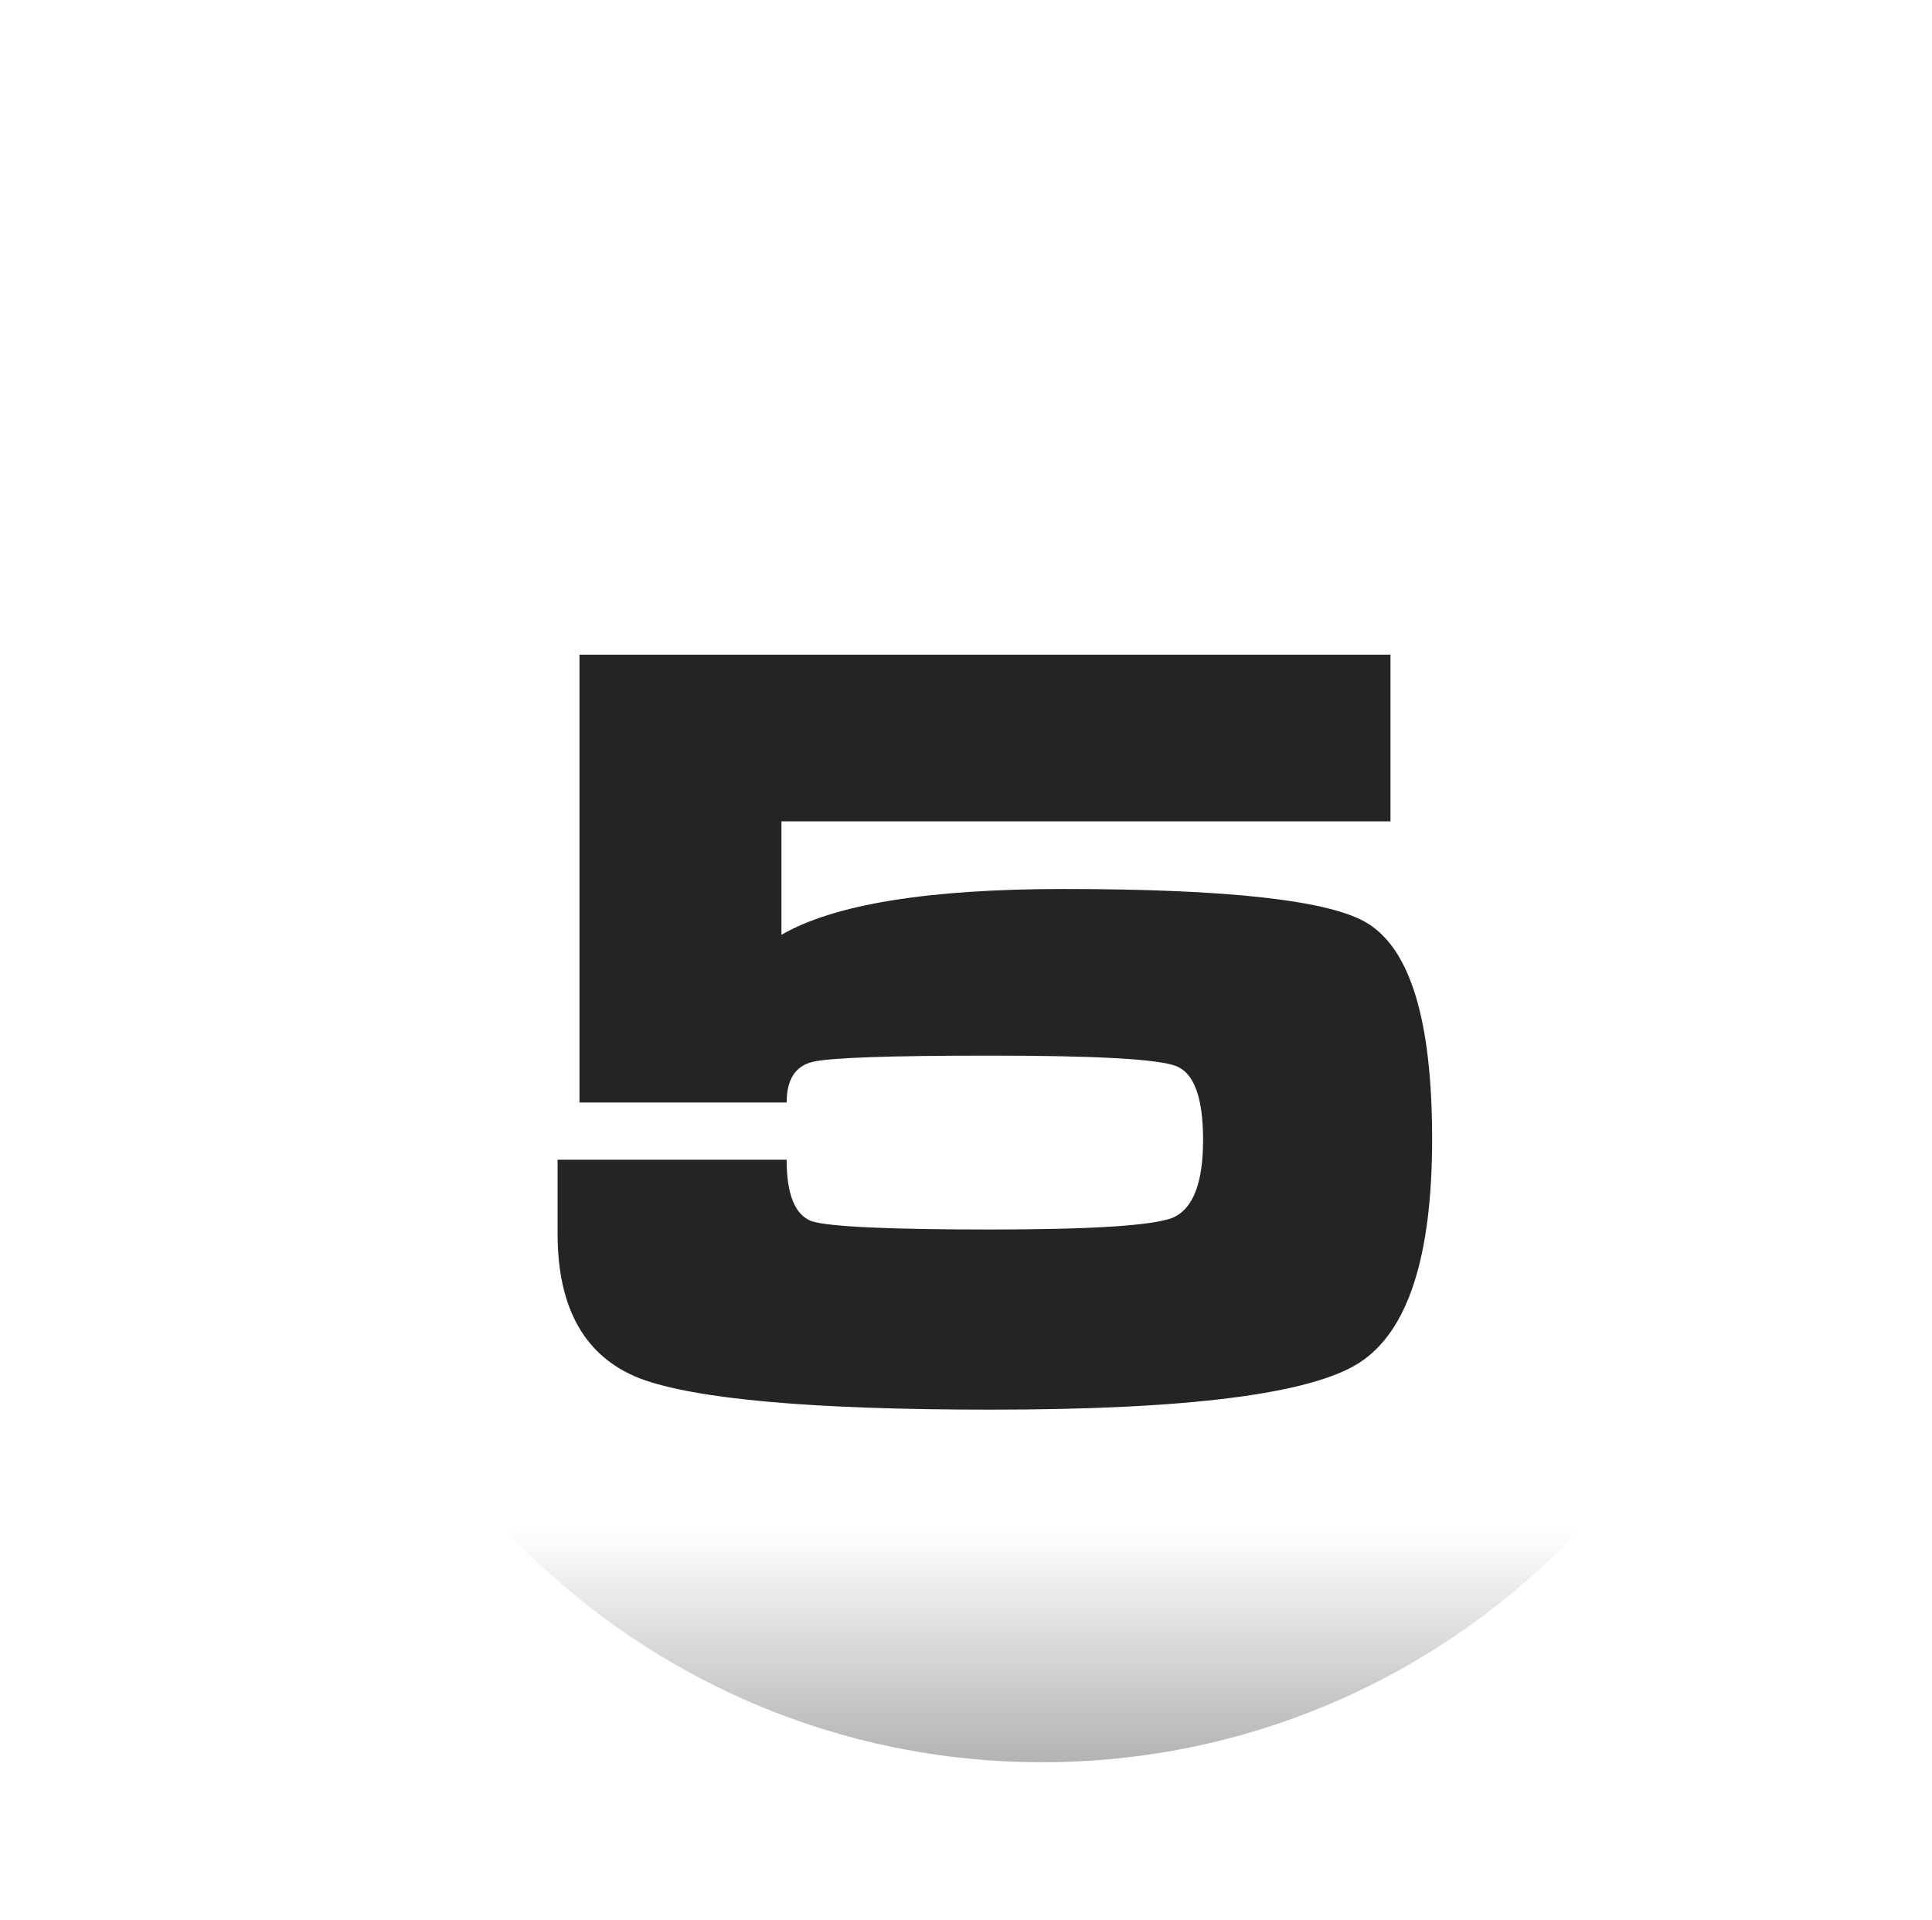 <?xml version="1.0" encoding="UTF-8"?> <svg xmlns="http://www.w3.org/2000/svg" width="153" height="152" viewBox="0 0 153 152" fill="none"> <g opacity="0.15" filter="url(#filter0_d)"> <path fill-rule="evenodd" clip-rule="evenodd" d="M70.914 6.39C103.156 6.39 129.293 32.528 129.293 64.769C129.293 97.011 103.156 123.149 70.914 123.149C38.672 123.149 12.535 97.011 12.535 64.769C12.535 32.528 38.672 6.39 70.914 6.39Z" fill="white"></path> </g> <g opacity="0.02" filter="url(#filter1_d)"> <path fill-rule="evenodd" clip-rule="evenodd" d="M65.105 0C97.347 0 123.484 26.137 123.484 58.379C123.484 90.621 97.347 116.759 65.105 116.759C32.863 116.759 6.725 90.621 6.725 58.379C6.725 26.137 32.863 0 65.105 0Z" fill="white"></path> </g> <g opacity="0.5" filter="url(#filter2_d)"> <path fill-rule="evenodd" clip-rule="evenodd" d="M76.723 12.78C108.965 12.78 135.102 38.917 135.102 71.159C135.102 103.401 108.965 129.539 76.723 129.539C44.481 129.539 18.343 103.401 18.343 71.159C18.343 38.917 44.481 12.78 76.723 12.78Z" fill="white"></path> </g> <g filter="url(#filter3_d)"> <path fill-rule="evenodd" clip-rule="evenodd" d="M82.531 19.896C114.774 19.896 140.911 46.033 140.911 78.275C140.911 110.517 114.774 136.655 82.531 136.655C50.289 136.655 24.152 110.517 24.152 78.275C24.152 46.033 50.289 19.896 82.531 19.896Z" fill="url(#paint0_linear)"></path> </g> <g filter="url(#filter4_i)"> <path d="M45.889 85.001H62.296C62.296 83.187 62.983 82.115 64.357 81.785C65.731 81.456 70.431 81.291 78.456 81.291C86.81 81.291 91.702 81.566 93.131 82.115C94.561 82.665 95.275 84.616 95.275 87.969C95.275 91.432 94.451 93.493 92.802 94.153C91.153 94.757 86.371 95.059 78.456 95.059C70.376 95.059 65.649 94.84 64.275 94.4C62.955 93.905 62.296 92.284 62.296 89.535H44.157V95.389C44.157 101.326 46.328 105.146 50.671 106.85C55.068 108.499 64.329 109.323 78.456 109.323C94.066 109.323 103.795 108.086 107.642 105.613C111.49 103.139 113.414 97.231 113.414 87.886C113.414 78.597 111.71 72.908 108.302 70.82C105.389 69.006 97.364 68.099 84.227 68.099C73.509 68.099 66.061 69.308 61.884 71.727V62.74H110.116V49.548H45.889V85.001Z" fill="#232323" fill-opacity="0.99"></path> </g> <defs> <filter id="filter0_d" x="6.784" y="6.39" width="128.259" height="128.259" filterUnits="userSpaceOnUse" color-interpolation-filters="sRGB"> <feFlood flood-opacity="0" result="BackgroundImageFix"></feFlood> <feColorMatrix in="SourceAlpha" type="matrix" values="0 0 0 0 0 0 0 0 0 0 0 0 0 0 0 0 0 0 127 0"></feColorMatrix> <feOffset dy="5.75"></feOffset> <feGaussianBlur stdDeviation="2.875"></feGaussianBlur> <feColorMatrix type="matrix" values="0 0 0 0 0 0 0 0 0 0 0 0 0 0 0 0 0 0 0.25 0"></feColorMatrix> <feBlend mode="normal" in2="BackgroundImageFix" result="effect1_dropShadow"></feBlend> <feBlend mode="normal" in="SourceGraphic" in2="effect1_dropShadow" result="shape"></feBlend> </filter> <filter id="filter1_d" x="0.975" y="0" width="128.259" height="128.259" filterUnits="userSpaceOnUse" color-interpolation-filters="sRGB"> <feFlood flood-opacity="0" result="BackgroundImageFix"></feFlood> <feColorMatrix in="SourceAlpha" type="matrix" values="0 0 0 0 0 0 0 0 0 0 0 0 0 0 0 0 0 0 127 0"></feColorMatrix> <feOffset dy="5.75"></feOffset> <feGaussianBlur stdDeviation="2.875"></feGaussianBlur> <feColorMatrix type="matrix" values="0 0 0 0 0 0 0 0 0 0 0 0 0 0 0 0 0 0 0.25 0"></feColorMatrix> <feBlend mode="normal" in2="BackgroundImageFix" result="effect1_dropShadow"></feBlend> <feBlend mode="normal" in="SourceGraphic" in2="effect1_dropShadow" result="shape"></feBlend> </filter> <filter id="filter2_d" x="12.593" y="12.78" width="128.259" height="128.259" filterUnits="userSpaceOnUse" color-interpolation-filters="sRGB"> <feFlood flood-opacity="0" result="BackgroundImageFix"></feFlood> <feColorMatrix in="SourceAlpha" type="matrix" values="0 0 0 0 0 0 0 0 0 0 0 0 0 0 0 0 0 0 127 0"></feColorMatrix> <feOffset dy="5.75"></feOffset> <feGaussianBlur stdDeviation="2.875"></feGaussianBlur> <feColorMatrix type="matrix" values="0 0 0 0 0 0 0 0 0 0 0 0 0 0 0 0 0 0 0.25 0"></feColorMatrix> <feBlend mode="normal" in2="BackgroundImageFix" result="effect1_dropShadow"></feBlend> <feBlend mode="normal" in="SourceGraphic" in2="effect1_dropShadow" result="shape"></feBlend> </filter> <filter id="filter3_d" x="12.651" y="11.271" width="139.76" height="139.76" filterUnits="userSpaceOnUse" color-interpolation-filters="sRGB"> <feFlood flood-opacity="0" result="BackgroundImageFix"></feFlood> <feColorMatrix in="SourceAlpha" type="matrix" values="0 0 0 0 0 0 0 0 0 0 0 0 0 0 0 0 0 0 127 0"></feColorMatrix> <feOffset dy="2.875"></feOffset> <feGaussianBlur stdDeviation="5.75"></feGaussianBlur> <feColorMatrix type="matrix" values="0 0 0 0 0 0 0 0 0 0 0 0 0 0 0 0 0 0 0.25 0"></feColorMatrix> <feBlend mode="normal" in2="BackgroundImageFix" result="effect1_dropShadow"></feBlend> <feBlend mode="normal" in="SourceGraphic" in2="effect1_dropShadow" result="shape"></feBlend> </filter> <filter id="filter4_i" x="44.157" y="49.548" width="69.257" height="62.065" filterUnits="userSpaceOnUse" color-interpolation-filters="sRGB"> <feFlood flood-opacity="0" result="BackgroundImageFix"></feFlood> <feBlend mode="normal" in="SourceGraphic" in2="BackgroundImageFix" result="shape"></feBlend> <feColorMatrix in="SourceAlpha" type="matrix" values="0 0 0 0 0 0 0 0 0 0 0 0 0 0 0 0 0 0 127 0" result="hardAlpha"></feColorMatrix> <feOffset dy="2.29"></feOffset> <feGaussianBlur stdDeviation="1.145"></feGaussianBlur> <feComposite in2="hardAlpha" operator="arithmetic" k2="-1" k3="1"></feComposite> <feColorMatrix type="matrix" values="0 0 0 0 0.129 0 0 0 0 0.129 0 0 0 0 0.129 0 0 0 0.25 0"></feColorMatrix> <feBlend mode="normal" in2="shape" result="effect1_innerShadow"></feBlend> </filter> <linearGradient id="paint0_linear" x1="82.531" y1="19.896" x2="82.531" y2="136.655" gradientUnits="userSpaceOnUse"> <stop offset="0.842" stop-color="white"></stop> <stop offset="1" stop-color="#B3B3B3"></stop> </linearGradient> </defs> </svg> 